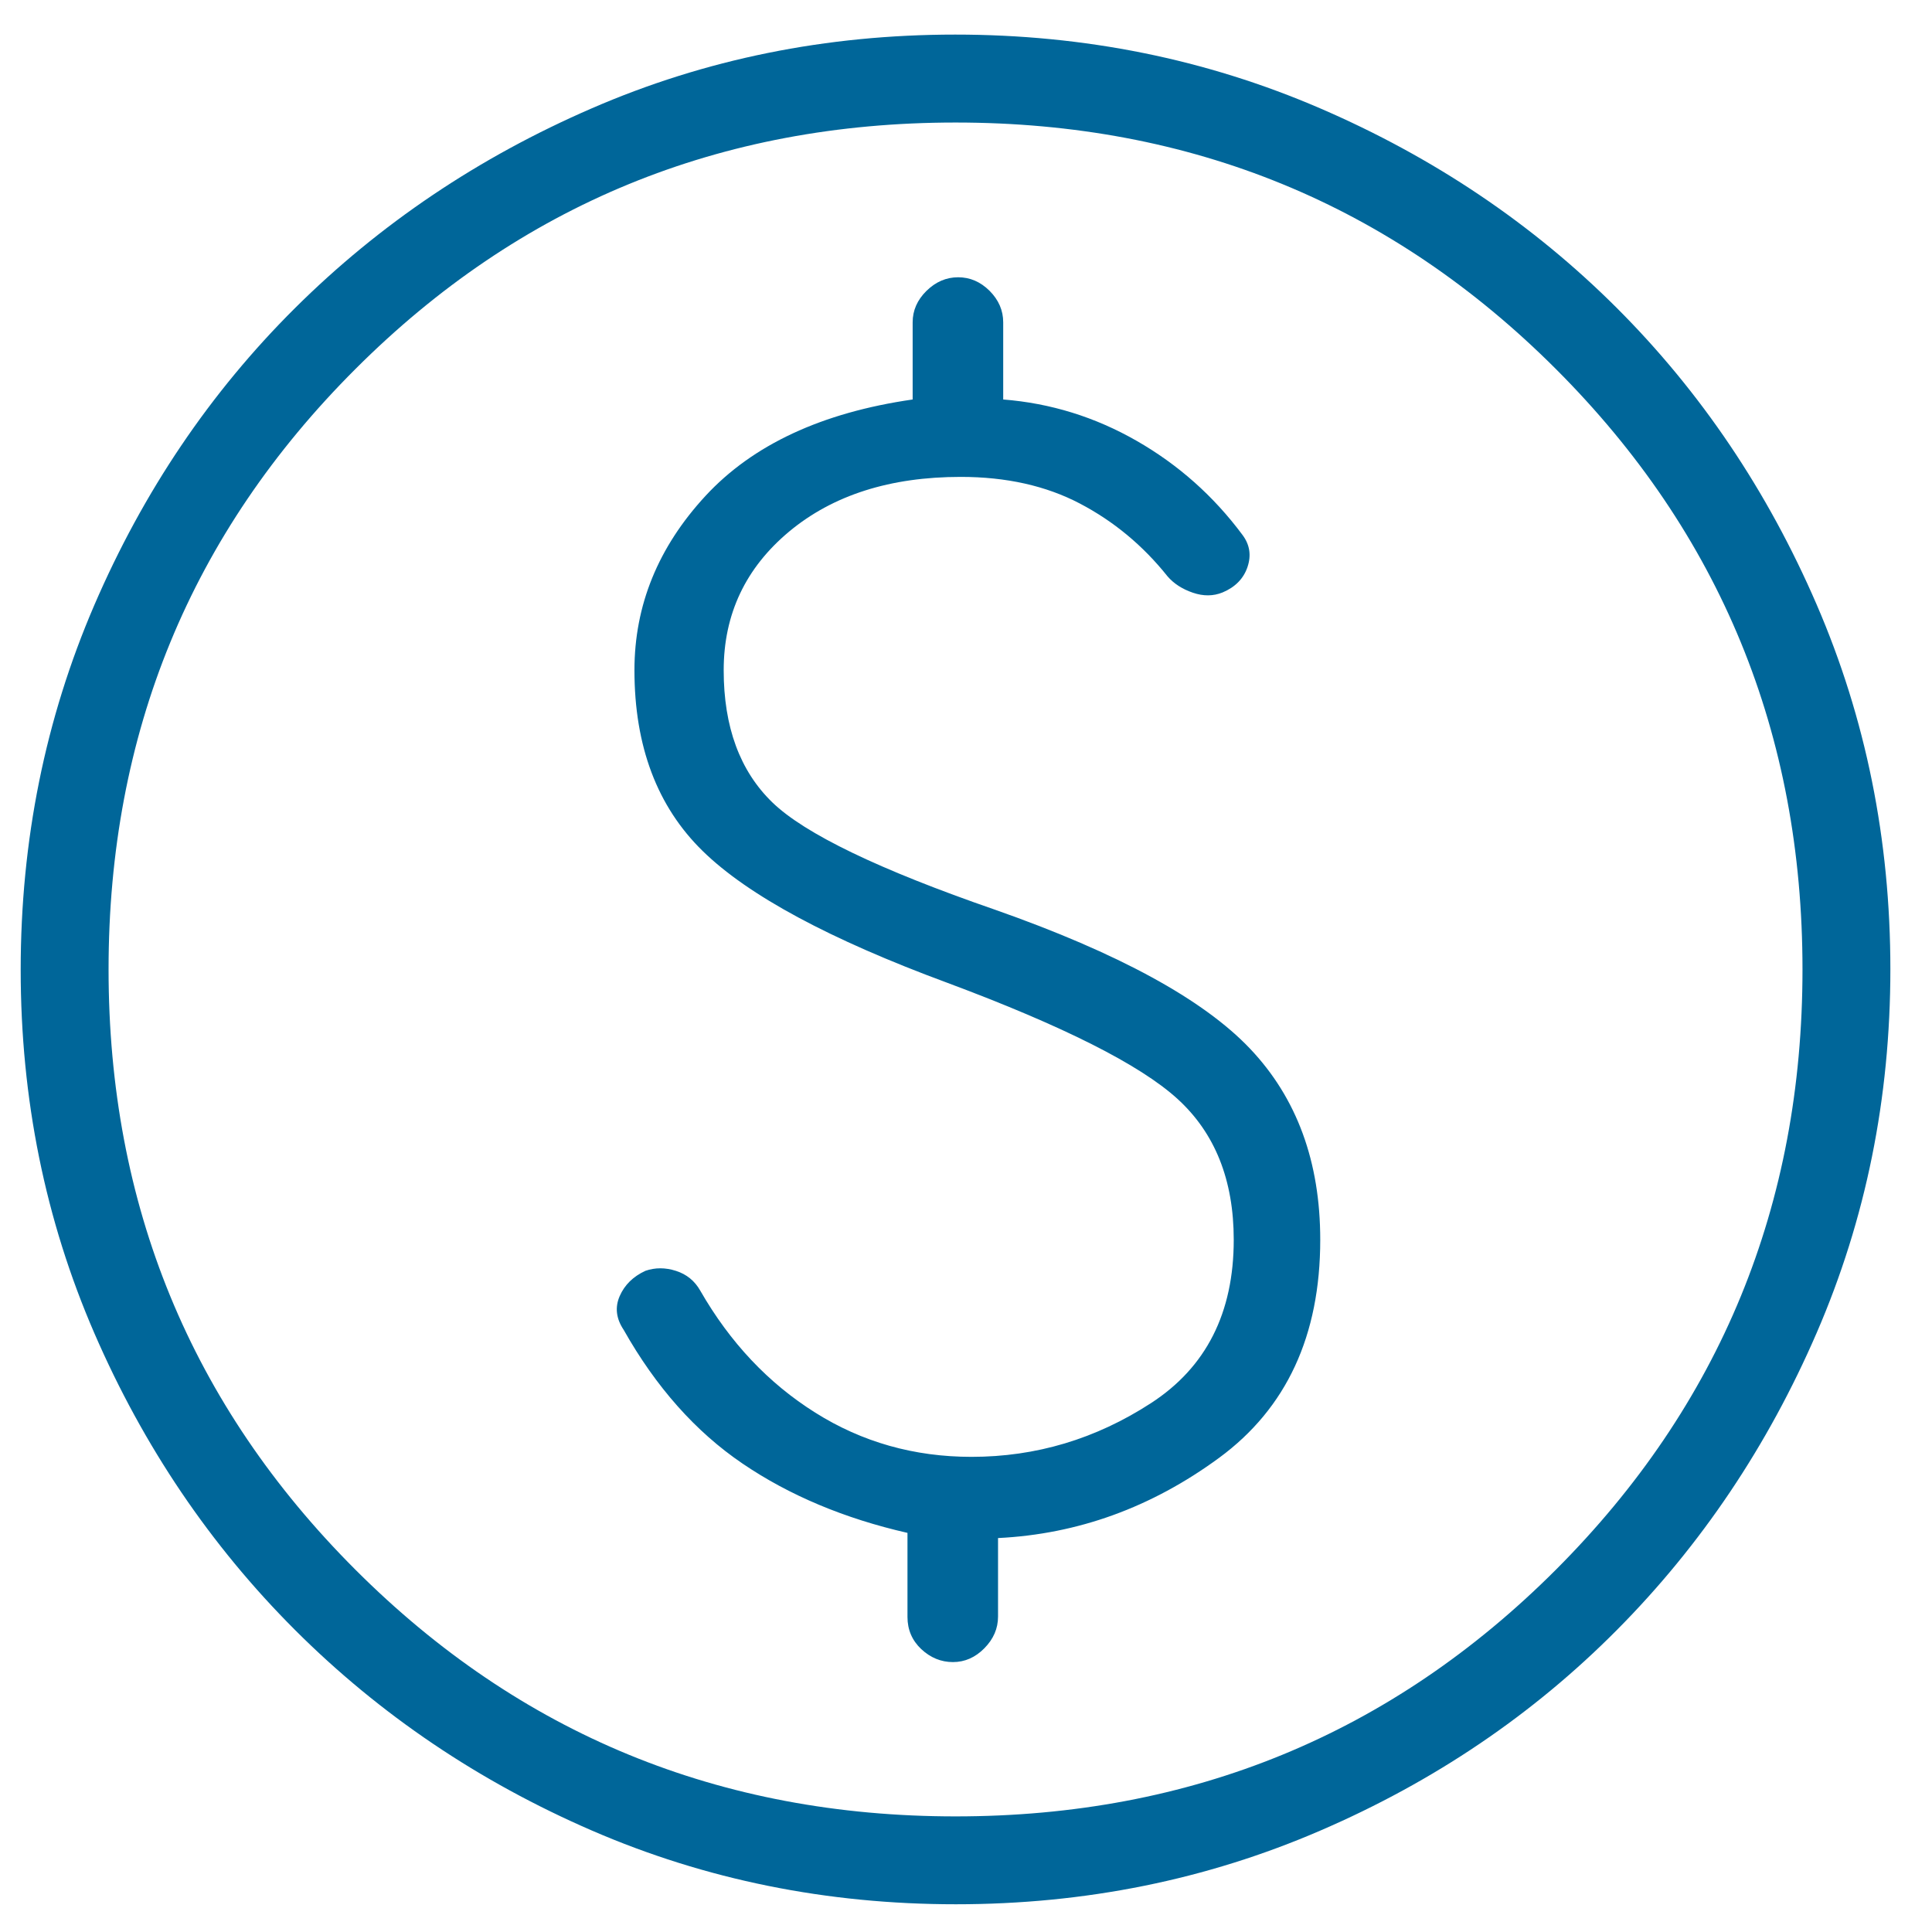 <svg width="31" height="31" viewBox="0 0 31 31" fill="none" xmlns="http://www.w3.org/2000/svg">
<path d="M15.337 30.555C13.268 30.555 11.323 30.162 9.504 29.375C7.685 28.587 6.096 27.514 4.736 26.156C3.376 24.797 2.302 23.209 1.514 21.392C0.726 19.574 0.332 17.631 0.332 15.561C0.332 13.487 0.726 11.537 1.513 9.71C2.3 7.885 3.373 6.296 4.732 4.945C6.09 3.595 7.679 2.525 9.496 1.738C11.313 0.949 13.257 0.555 15.327 0.555C17.401 0.555 19.351 0.949 21.177 1.736C23.003 2.523 24.591 3.592 25.942 4.941C27.293 6.291 28.362 7.878 29.15 9.702C29.938 11.526 30.332 13.476 30.332 15.55C30.332 17.62 29.938 19.564 29.151 21.383C28.364 23.202 27.296 24.792 25.946 26.152C24.597 27.512 23.01 28.586 21.185 29.373C19.361 30.161 17.412 30.555 15.337 30.555ZM15.332 29.145C19.117 29.145 22.328 27.825 24.966 25.186C27.603 22.546 28.922 19.336 28.922 15.555C28.922 11.77 27.603 8.559 24.966 5.922C22.328 3.284 19.117 1.966 15.332 1.966C11.552 1.966 8.341 3.284 5.702 5.922C3.062 8.559 1.742 11.77 1.742 15.555C1.742 19.336 3.062 22.546 5.702 25.186C8.341 27.825 11.552 29.145 15.332 29.145ZM15.29 26.669C15.481 26.669 15.649 26.595 15.795 26.447C15.941 26.299 16.014 26.13 16.014 25.939V24.679C17.296 24.616 18.478 24.187 19.561 23.392C20.643 22.597 21.184 21.431 21.184 19.893C21.184 18.641 20.809 17.619 20.059 16.828C19.309 16.037 17.946 15.293 15.969 14.598C14.104 13.953 12.912 13.378 12.392 12.874C11.872 12.37 11.612 11.663 11.612 10.754C11.612 9.854 11.963 9.112 12.665 8.527C13.367 7.944 14.284 7.652 15.415 7.652C16.145 7.652 16.782 7.794 17.326 8.079C17.87 8.364 18.339 8.753 18.734 9.248C18.835 9.365 18.97 9.452 19.139 9.51C19.308 9.568 19.468 9.567 19.617 9.506C19.82 9.421 19.954 9.284 20.017 9.097C20.08 8.909 20.053 8.737 19.934 8.58C19.471 7.958 18.906 7.456 18.239 7.074C17.571 6.691 16.857 6.47 16.097 6.41V5.172C16.097 4.981 16.024 4.813 15.879 4.667C15.733 4.522 15.565 4.449 15.374 4.449C15.183 4.449 15.014 4.522 14.866 4.667C14.718 4.813 14.644 4.981 14.644 5.172V6.41C13.187 6.62 12.079 7.136 11.319 7.958C10.56 8.78 10.18 9.712 10.18 10.754C10.18 11.976 10.546 12.943 11.276 13.656C12.006 14.369 13.316 15.074 15.204 15.771C17.059 16.463 18.288 17.082 18.891 17.63C19.494 18.178 19.796 18.932 19.796 19.893C19.796 21.066 19.353 21.94 18.468 22.514C17.583 23.089 16.623 23.376 15.588 23.376C14.669 23.376 13.833 23.14 13.082 22.667C12.33 22.195 11.714 21.542 11.236 20.709C11.147 20.552 11.018 20.447 10.847 20.392C10.676 20.337 10.513 20.337 10.356 20.391C10.159 20.482 10.021 20.618 9.943 20.797C9.865 20.977 9.886 21.157 10.007 21.338C10.526 22.257 11.161 22.972 11.913 23.483C12.665 23.994 13.548 24.365 14.561 24.596V25.945C14.561 26.15 14.635 26.322 14.782 26.461C14.93 26.599 15.1 26.669 15.29 26.669Z" fill="#006699"/>
</svg>
